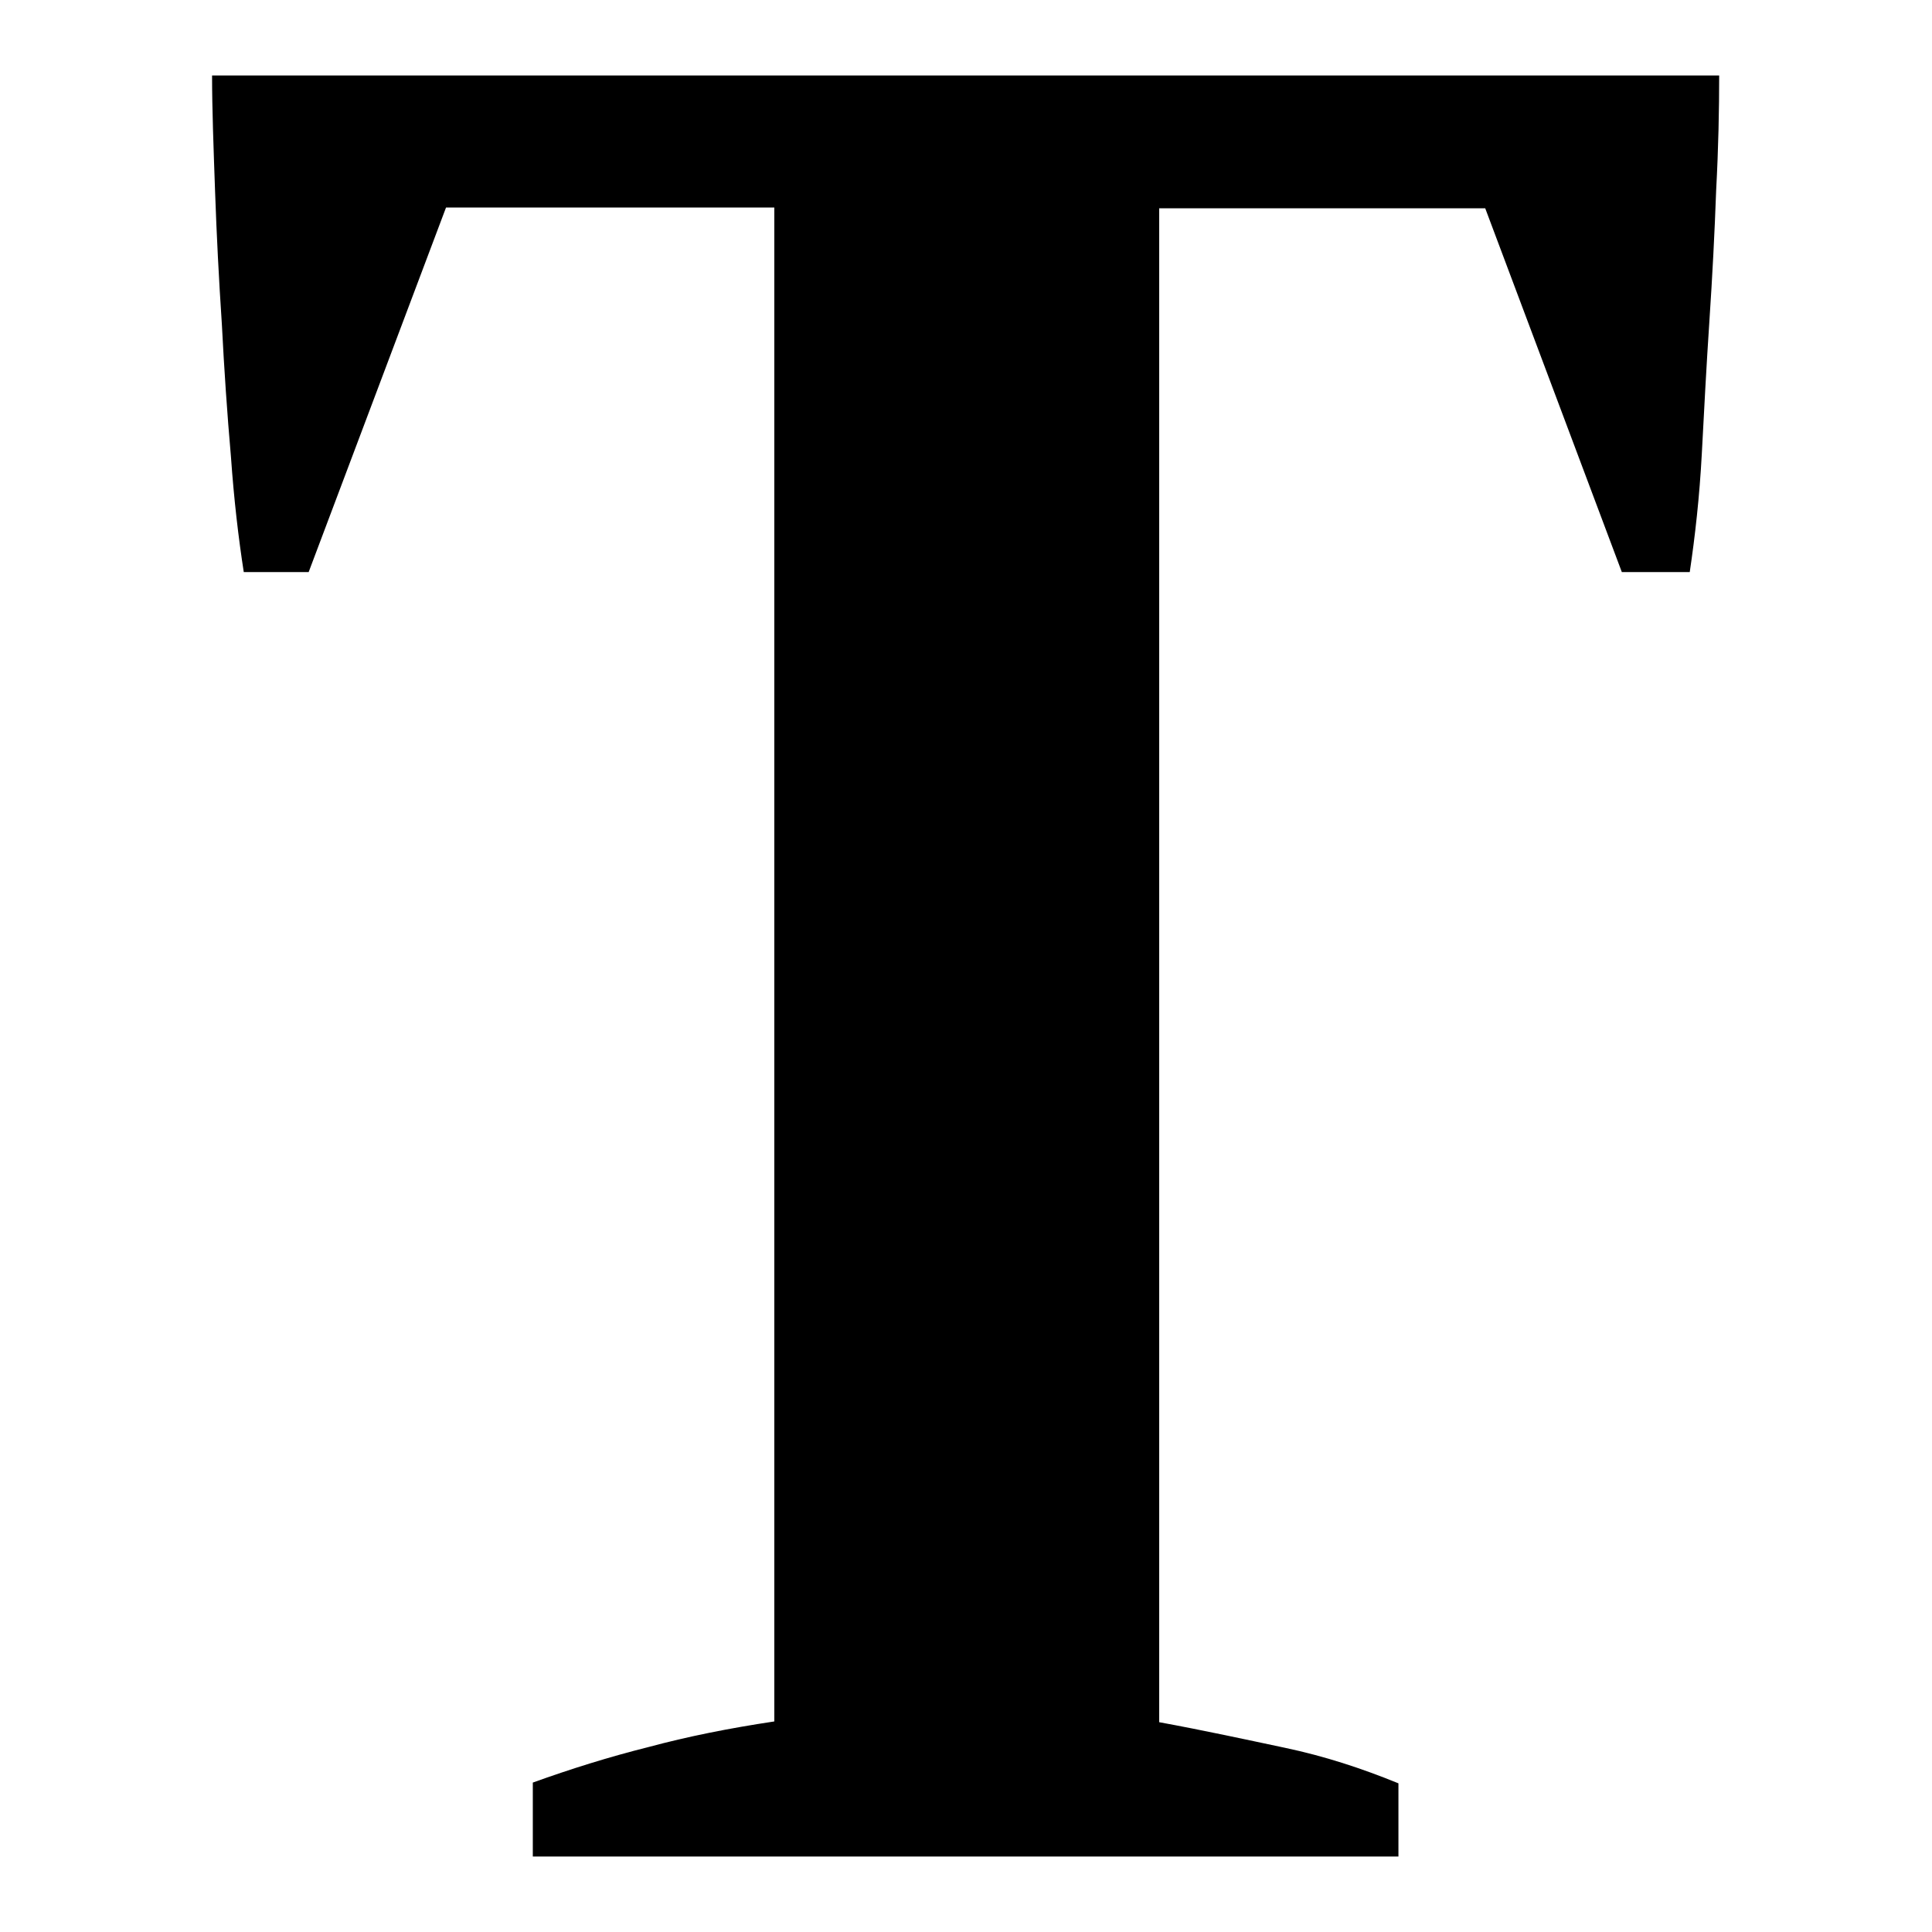 <?xml version="1.0" encoding="utf-8"?>
<!-- Svg Vector Icons : http://www.onlinewebfonts.com/icon -->
<!DOCTYPE svg PUBLIC "-//W3C//DTD SVG 1.1//EN" "http://www.w3.org/Graphics/SVG/1.1/DTD/svg11.dtd">
<svg version="1.1" xmlns="http://www.w3.org/2000/svg" xmlns:xlink="http://www.w3.org/1999/xlink" x="0px" y="0px" viewBox="0 0 256 256" enable-background="new 0 0 256 256" xml:space="preserve">
<g> <path fill="#000000" d="M185.4,246H70.6v-9.8c5-1.8,10.1-3.4,15.3-4.7c5.2-1.4,10.7-2.5,16.7-3.4V27.5H59.1L40.9,75.8h-8.6 c-0.7-4.5-1.3-9.6-1.7-15.3c-0.5-5.7-0.9-11.6-1.2-17.5C29,37,28.7,31.1,28.5,25.4c-0.2-5.7-0.4-10.9-0.4-15.4h199.7 c0,4.5-0.1,9.6-0.4,15.2c-0.2,5.6-0.5,11.4-0.9,17.4c-0.4,6-0.7,11.8-1,17.5c-0.3,5.7-0.9,11-1.6,15.7h-9l-18.1-48.2h-43.2v200.6 c6,1.1,11.5,2.3,16.7,3.4c5.2,1.1,10.1,2.7,15,4.7V246L185.4,246z"/></g>
</svg>